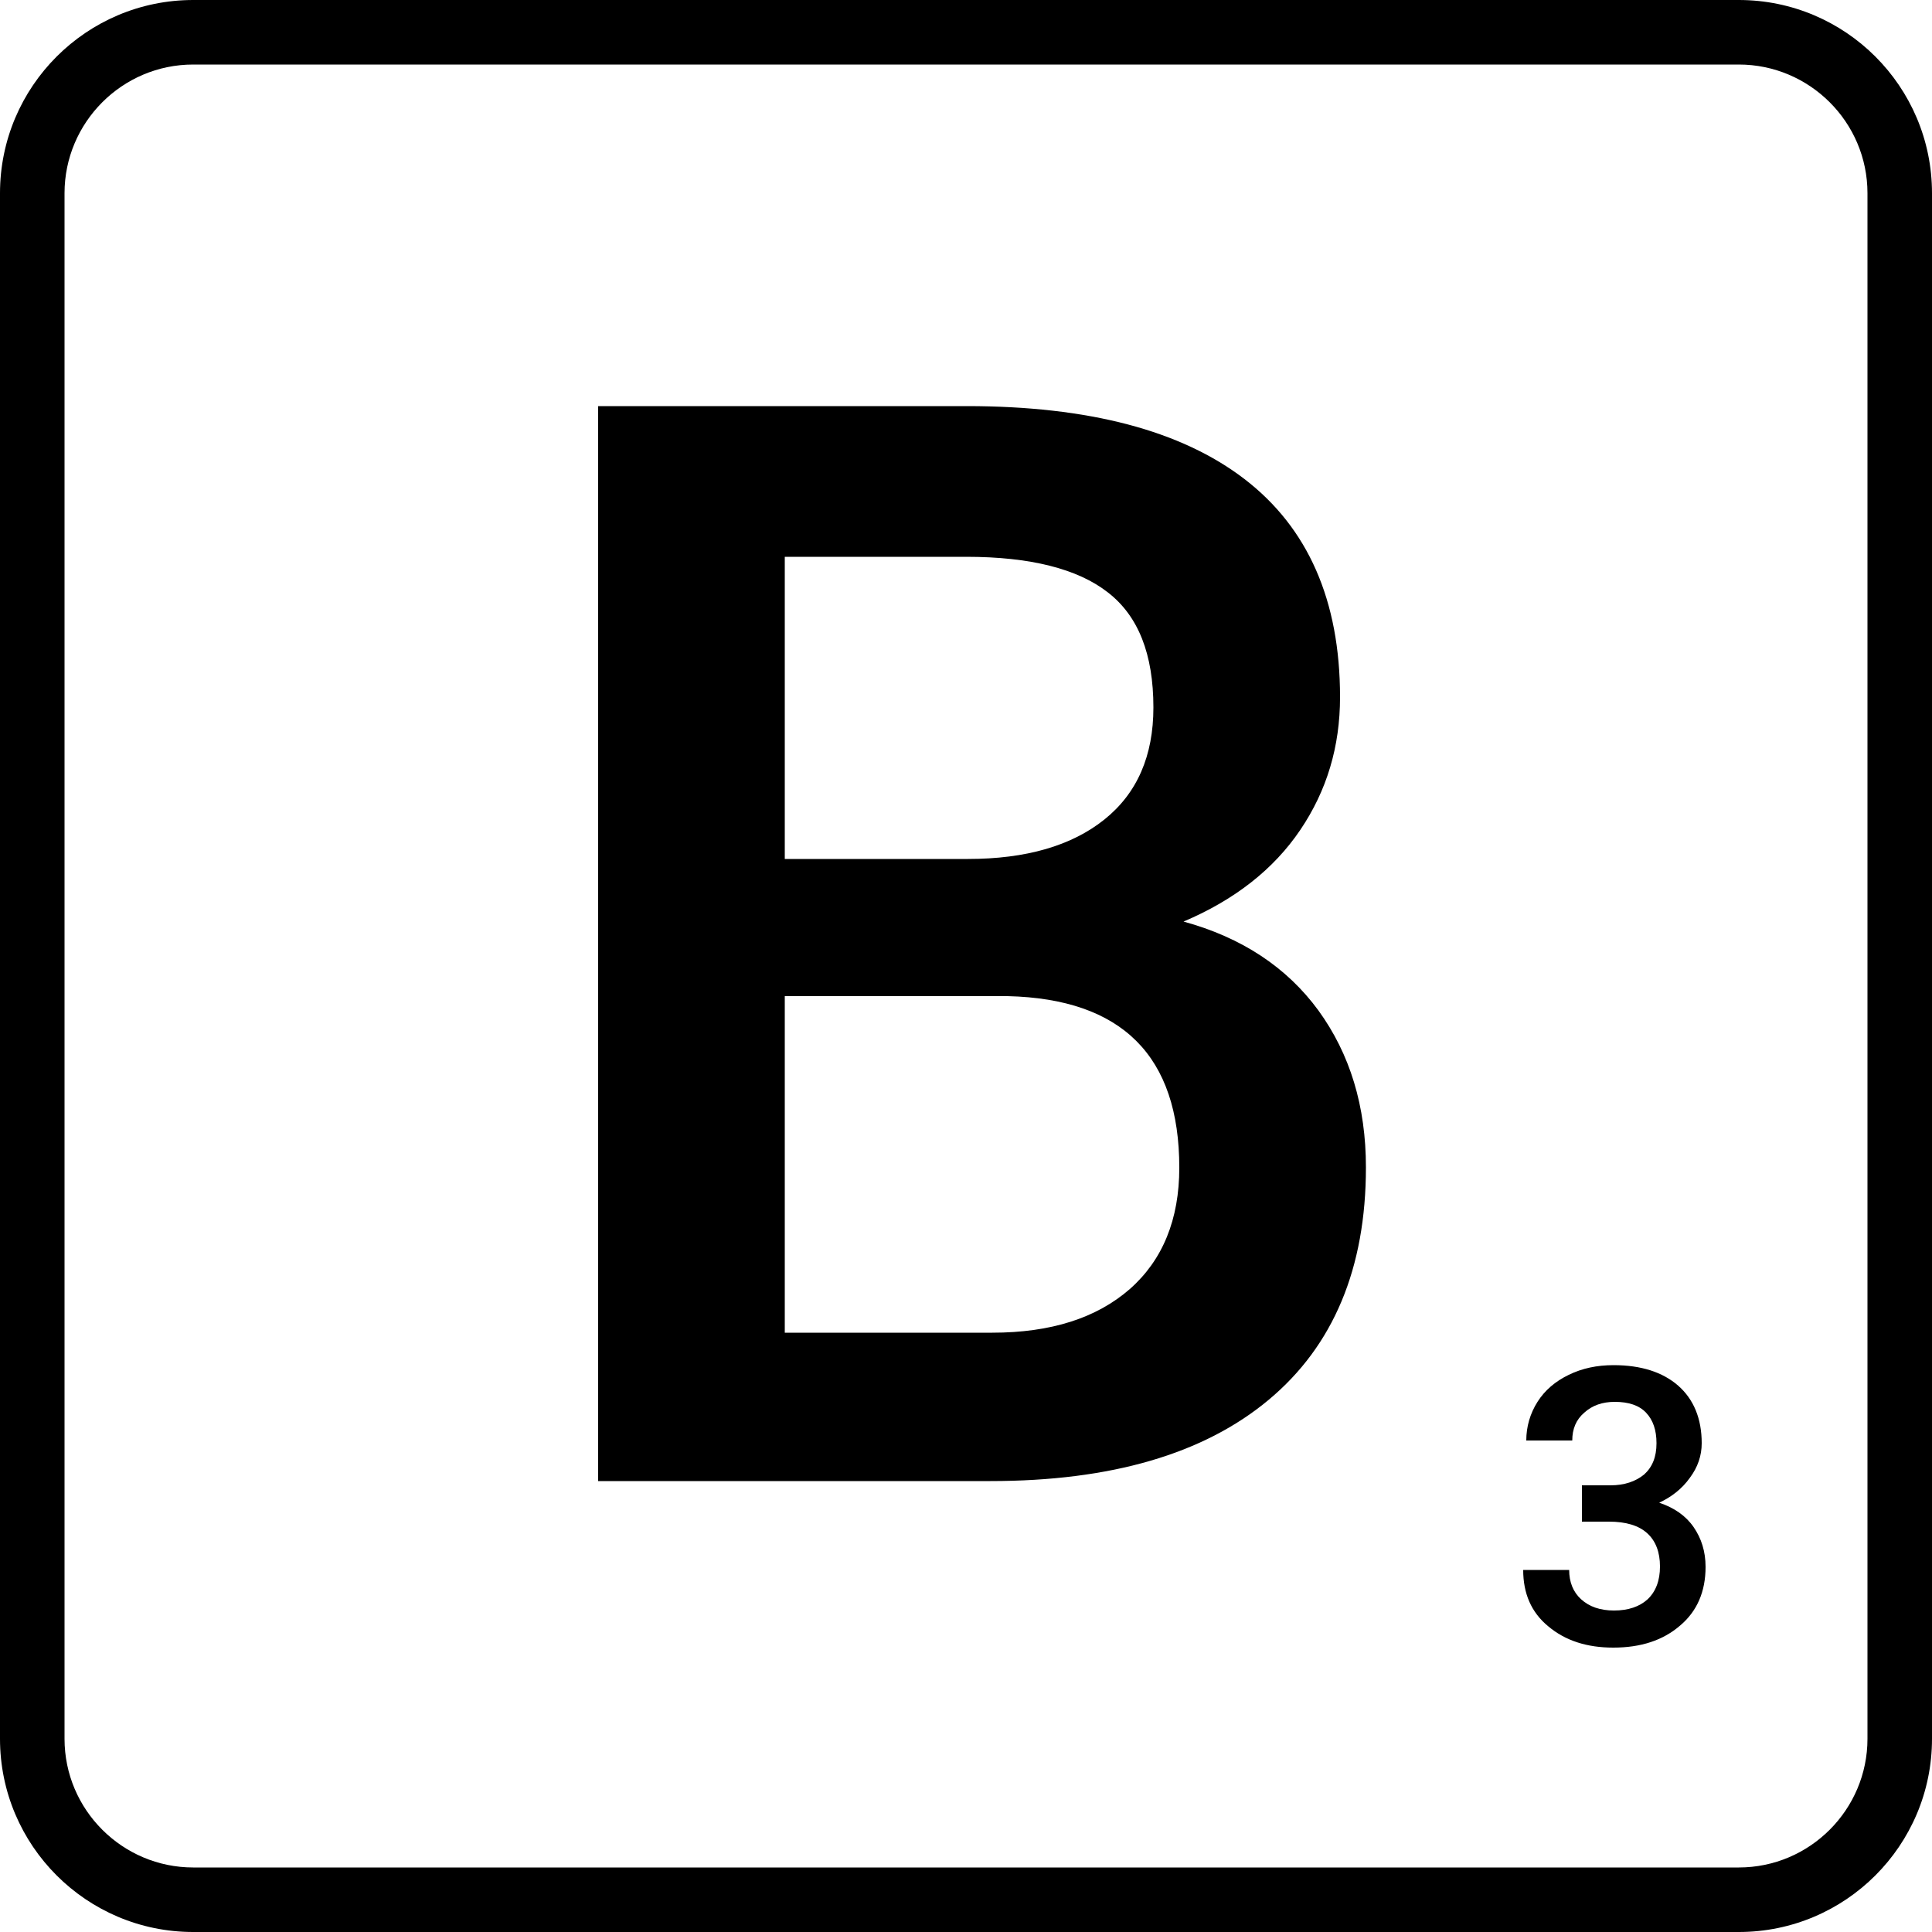 <?xml version="1.0" encoding="UTF-8"?>
<!DOCTYPE svg PUBLIC '-//W3C//DTD SVG 1.0//EN'
          'http://www.w3.org/TR/2001/REC-SVG-20010904/DTD/svg10.dtd'>
<svg height="500.0" preserveAspectRatio="xMidYMid meet" version="1.0" viewBox="0.0 0.0 500.0 500.0" width="500.0" xmlns="http://www.w3.org/2000/svg" xmlns:xlink="http://www.w3.org/1999/xlink" zoomAndPan="magnify"
><g id="change1_1"
  ><path d="M450,500H50c-27.6,0-50-22.4-50-50V50C0,22.4,22.4,0,50,0h400c27.6,0,50,22.4,50,50v400C500,477.6,477.6,500,450,500z M50,16.7c-18.4,0-33.3,15-33.3,33.3v400c0,18.4,15,33.3,33.3,33.3h400c18.4,0,33.3-15,33.3-33.3V50c0-18.4-15-33.3-33.3-33.3H50z M154.8,383.6V105.1h95.4c31.5,0,55.5,6.3,71.9,18.9c16.4,12.6,24.7,31.4,24.7,56.4c0,12.8-3.4,24.2-10.3,34.4 c-6.9,10.2-17,18.1-30.2,23.7c15,4.1,26.7,11.8,34.9,23c8.2,11.3,12.3,24.8,12.3,40.6c0,26.1-8.4,46.2-25.2,60.2 c-16.8,14-40.8,21-72,21H154.8z M203.1,222.3h47.4c15,0,26.8-3.4,35.3-10.2c8.5-6.8,12.7-16.5,12.7-29c0-13.8-3.9-23.7-11.8-29.8 c-7.8-6.1-20.1-9.2-36.6-9.2h-47V222.3z M203.1,257.9v87h53.7c15.2,0,27-3.8,35.6-11.3c8.5-7.5,12.8-18,12.8-31.4 c0-28.9-14.8-43.7-44.4-44.4H203.1z M409.6,384.4h7.2c3.6,0,6.5-1,8.7-2.8c2.1-1.9,3.2-4.5,3.2-8.1c0-3.4-0.9-6-2.7-7.9 c-1.8-1.9-4.5-2.8-8.1-2.8c-3.2,0-5.8,0.9-7.9,2.8c-2.1,1.8-3.1,4.2-3.1,7.2h-11.9c0-3.6,1-7,2.9-10c1.9-3,4.6-5.3,8.1-7 c3.5-1.7,7.3-2.5,11.6-2.5c7.1,0,12.7,1.8,16.7,5.3s6.1,8.5,6.1,14.9c0,3.2-1,6.2-3.1,9c-2,2.8-4.7,4.9-7.9,6.4 c3.9,1.3,6.9,3.4,8.9,6.3c2,2.9,3.1,6.3,3.1,10.3c0,6.4-2.2,11.5-6.6,15.2c-4.4,3.8-10.1,5.7-17.3,5.7c-6.8,0-12.4-1.8-16.8-5.5 c-4.4-3.6-6.5-8.5-6.5-14.6h11.9c0,3.1,1,5.7,3.1,7.6s4.9,2.9,8.5,2.9c3.7,0,6.6-1,8.7-2.9c2.1-2,3.2-4.8,3.2-8.5 c0-3.7-1.1-6.6-3.3-8.6c-2.2-2-5.5-3-9.9-3h-7V384.4z"
  /></g
></svg
>
